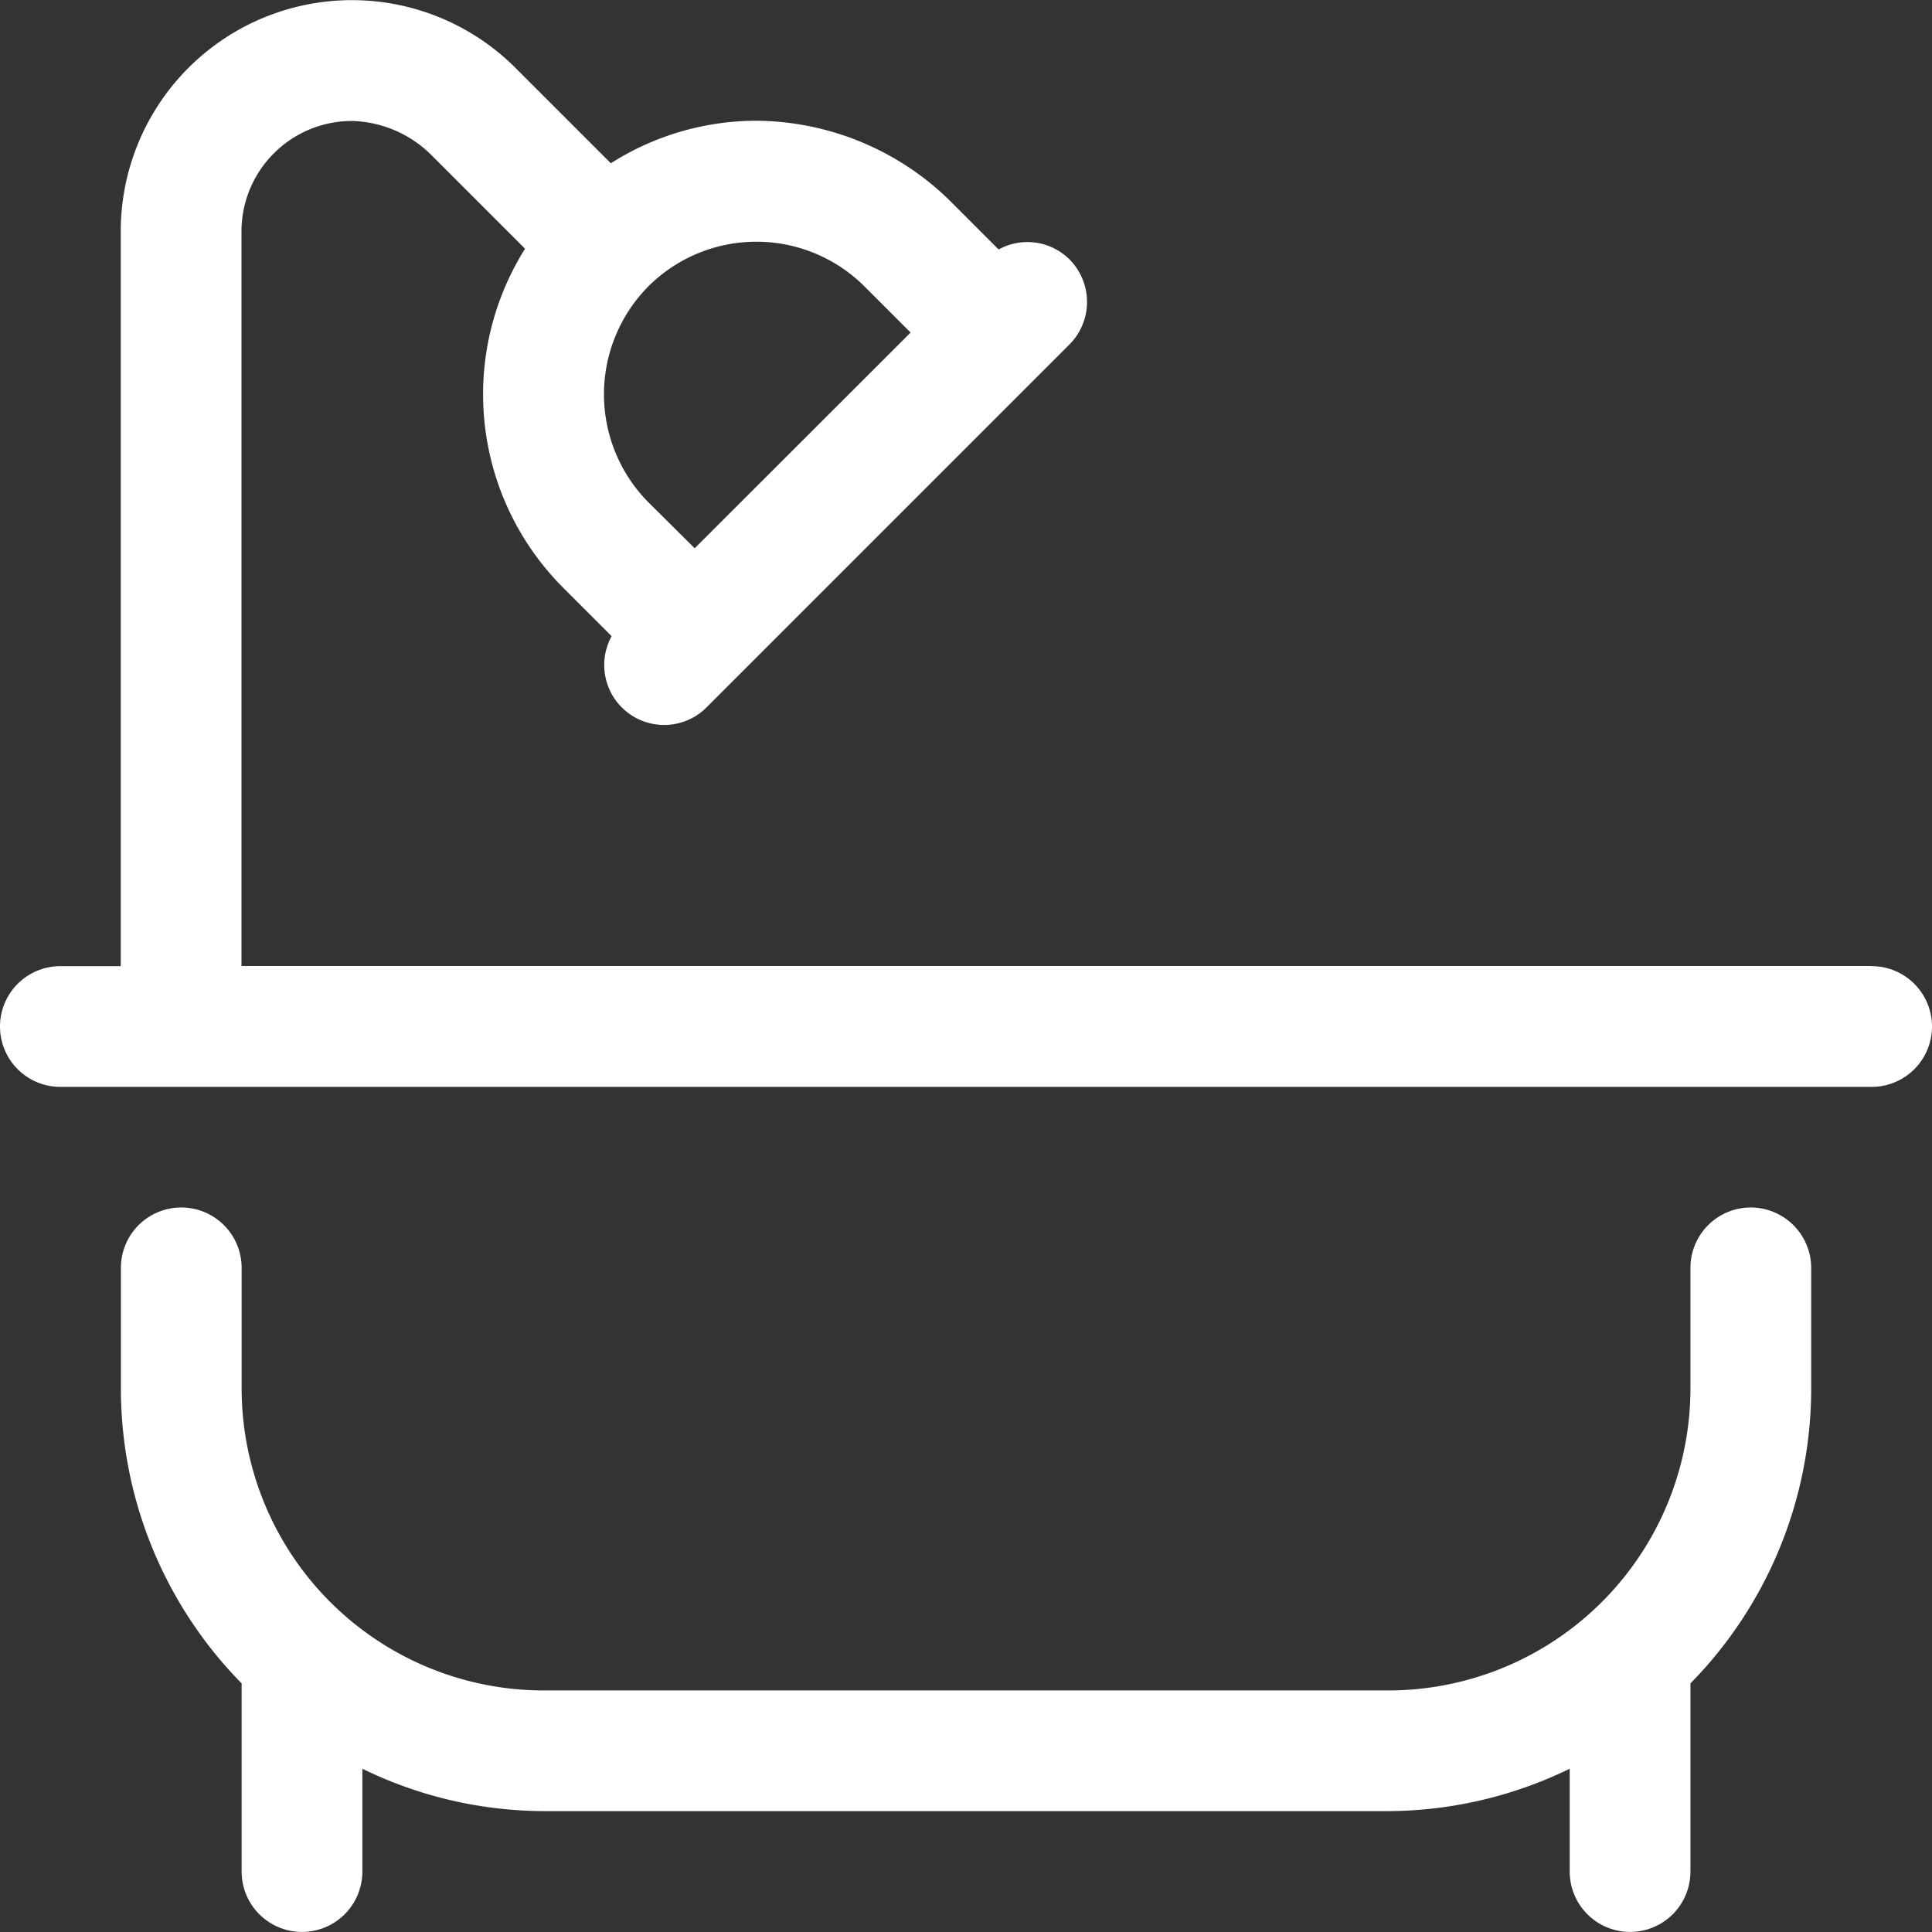 <svg xmlns="http://www.w3.org/2000/svg" width="26.306" height="26.306" viewBox="0 0 26.306 26.306">
  <rect x="0" y="0" width="26.306" height="26.306" fill="#333333" stroke="none"/>
  <path id="bath-light_1_" data-name="bath-light (1)" d="M23.839,16.441a.822.822,0,0,0-.822.822v1.644a4.115,4.115,0,0,1-4.11,4.11H7.4a4.115,4.115,0,0,1-4.11-4.11V17.263a.822.822,0,1,0-1.644,0v1.644a5.73,5.73,0,0,0,1.644,4.014v2.562a.822.822,0,1,0,1.644,0v-1.4a5.666,5.666,0,0,0,2.466.577H18.907a5.692,5.692,0,0,0,2.466-.577v1.4a.822.822,0,0,0,1.644,0V22.921a5.731,5.731,0,0,0,1.644-4.014V17.263A.824.824,0,0,0,23.839,16.441Zm1.644-3.288H3.288V3.147a1.505,1.505,0,0,1,1.5-1.5,1.589,1.589,0,0,1,1.061.44l1.3,1.3A3.724,3.724,0,0,0,7.666,8l.662.662a.816.816,0,0,0,1.3.962l4.932-4.932a.821.821,0,0,0,0-1.162.812.812,0,0,0-.963-.133l-.661-.662A3.8,3.8,0,0,0,10.3,1.644a3.7,3.7,0,0,0-1.983.579l-1.3-1.3A3.148,3.148,0,0,0,1.644,3.147V13.155l-.822,0a.822.822,0,0,0,0,1.644H25.484a.822.822,0,1,0,0-1.644ZM8.827,3.9a2.084,2.084,0,0,1,2.944,0l.628.628L9.459,7.465l-.632-.627A2.09,2.09,0,0,1,8.827,3.9Z" fill="#fff"/>
</svg>
